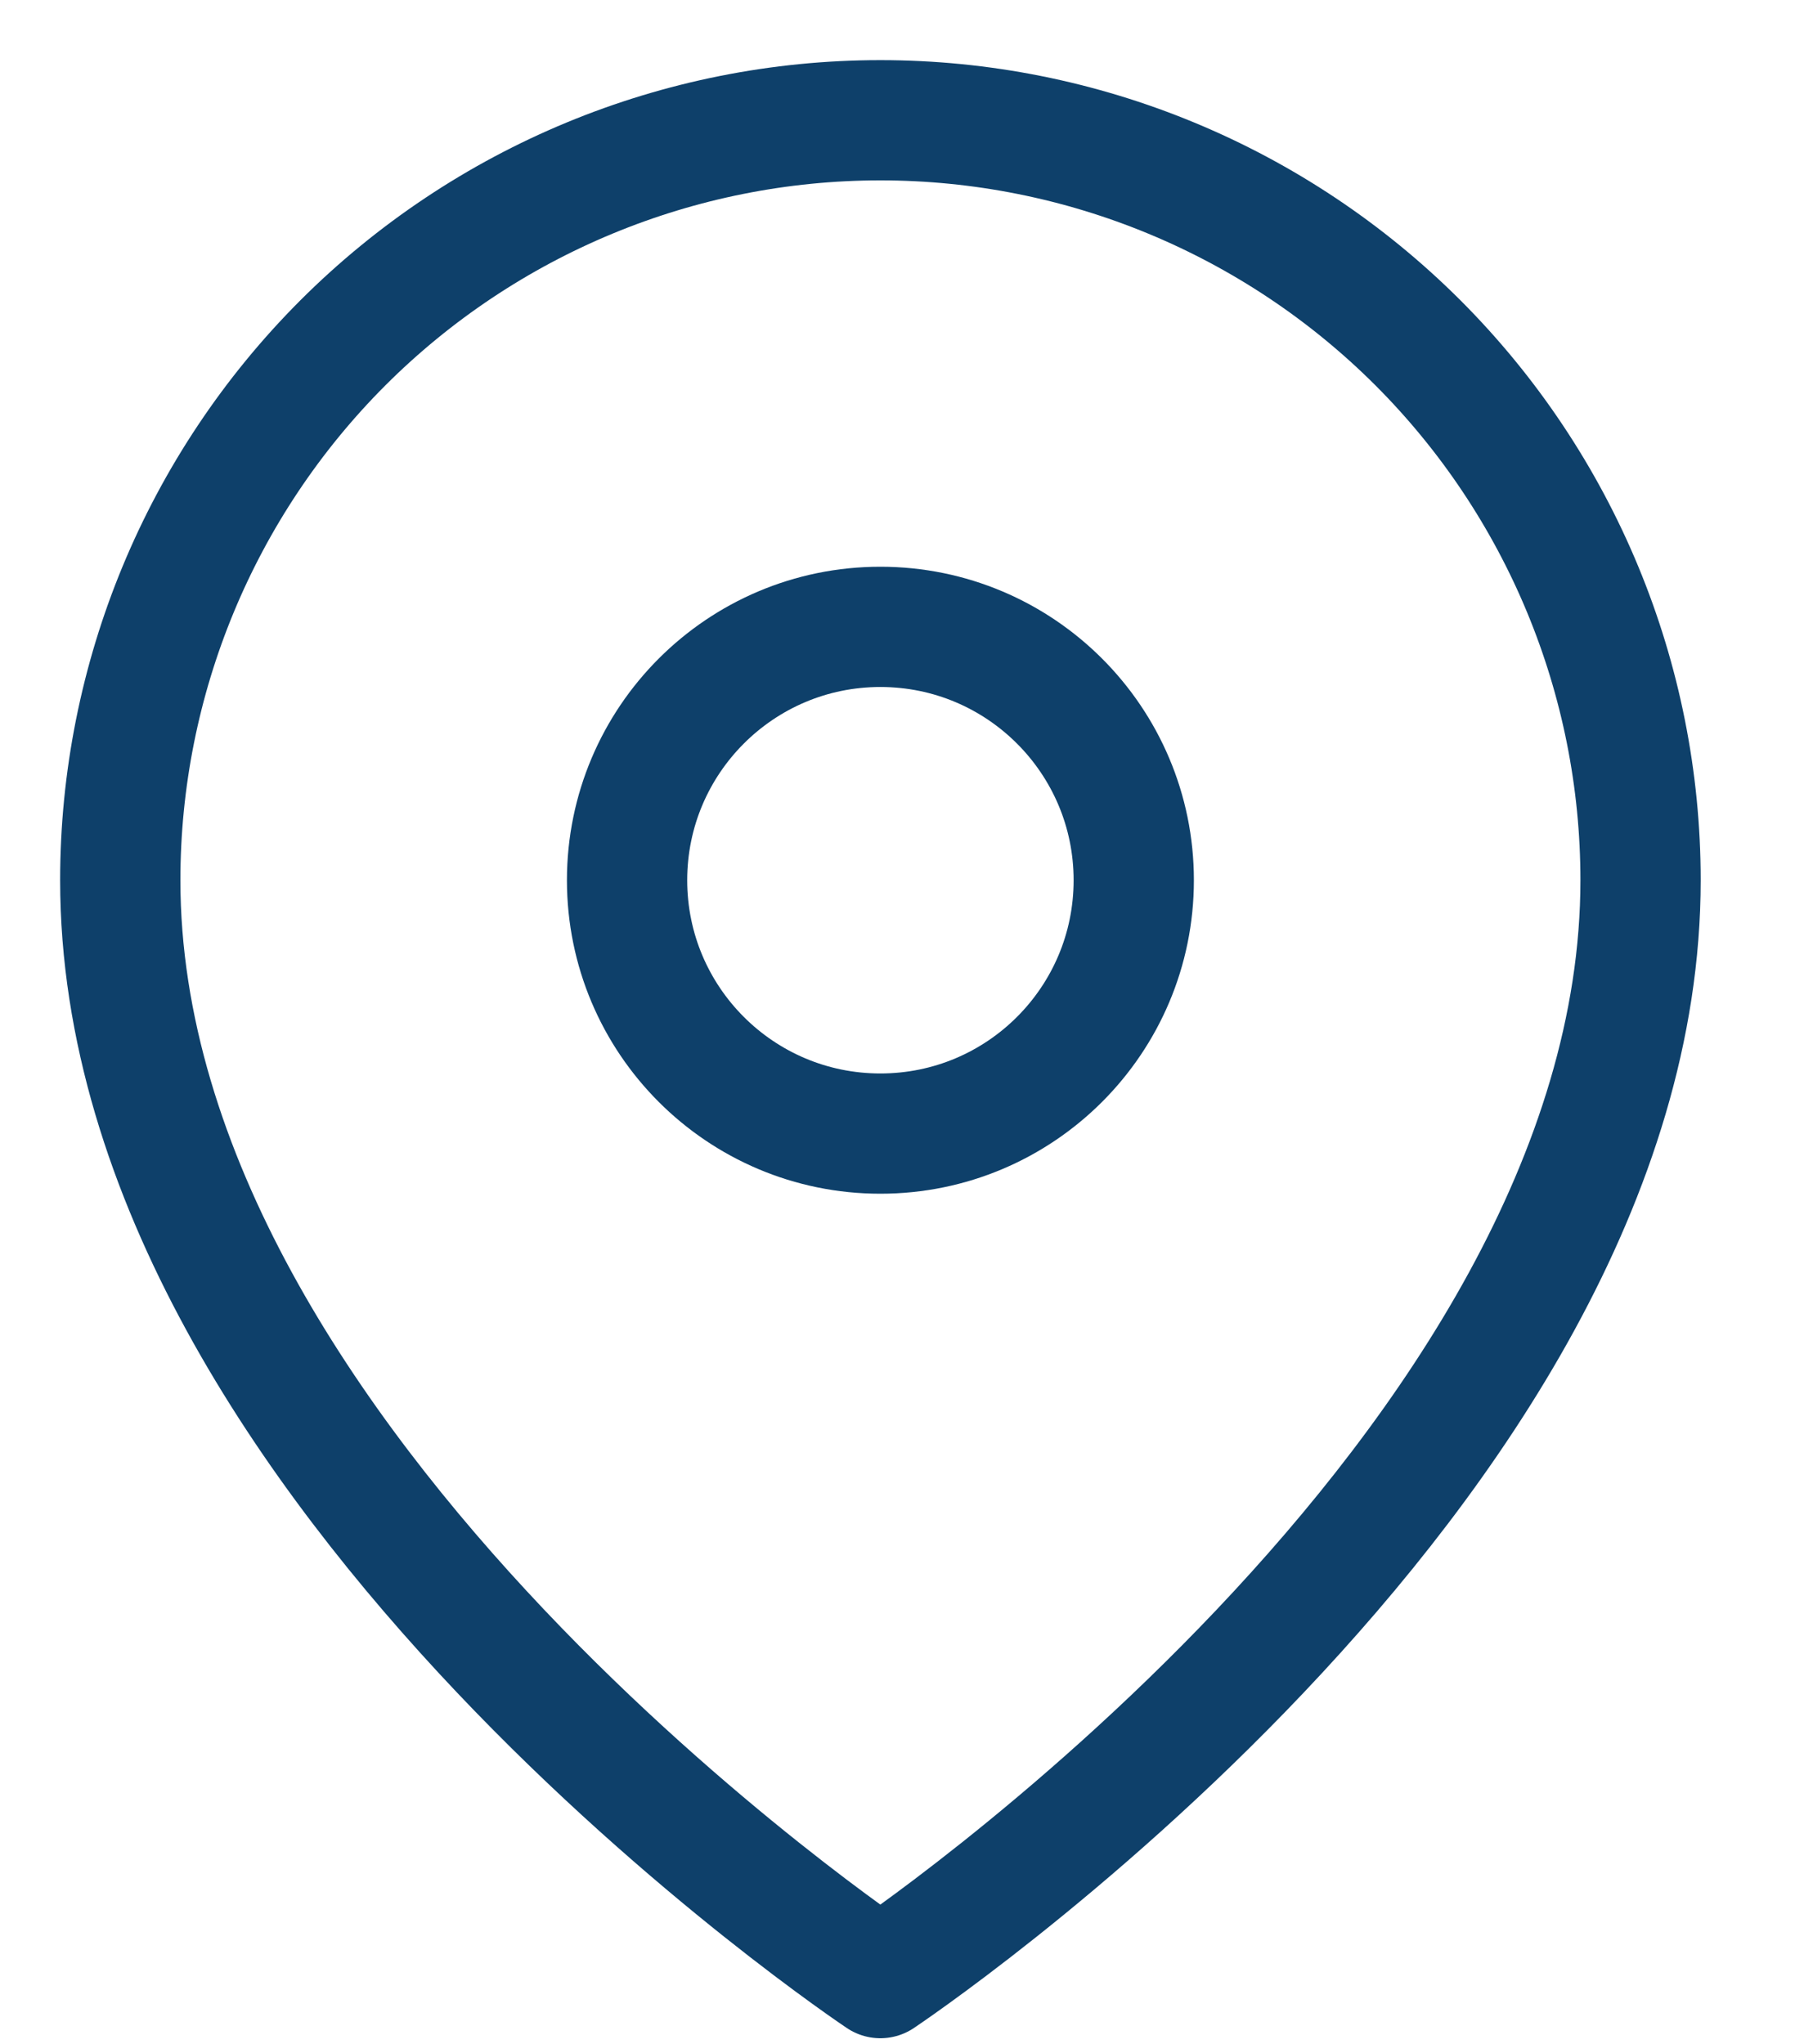 <svg width="15" height="17" viewBox="0 0 15 17" fill="none" xmlns="http://www.w3.org/2000/svg">
<path d="M13.641 7.32C13.641 12.236 7.32 16.45 7.32 16.45C7.32 16.45 1 12.236 1 7.32C1 5.644 1.666 4.037 2.851 2.851C4.037 1.666 5.644 1 7.32 1C8.997 1 10.604 1.666 11.79 2.851C12.975 4.037 13.641 5.644 13.641 7.32Z" stroke="#0E406A" stroke-linecap="round" stroke-linejoin="round"/>
<path d="M7.32 9.427C8.484 9.427 9.427 8.484 9.427 7.32C9.427 6.157 8.484 5.213 7.32 5.213C6.157 5.213 5.214 6.157 5.214 7.32C5.214 8.484 6.157 9.427 7.32 9.427Z" stroke="#0E406A" stroke-linecap="round" stroke-linejoin="round"/>
</svg>

